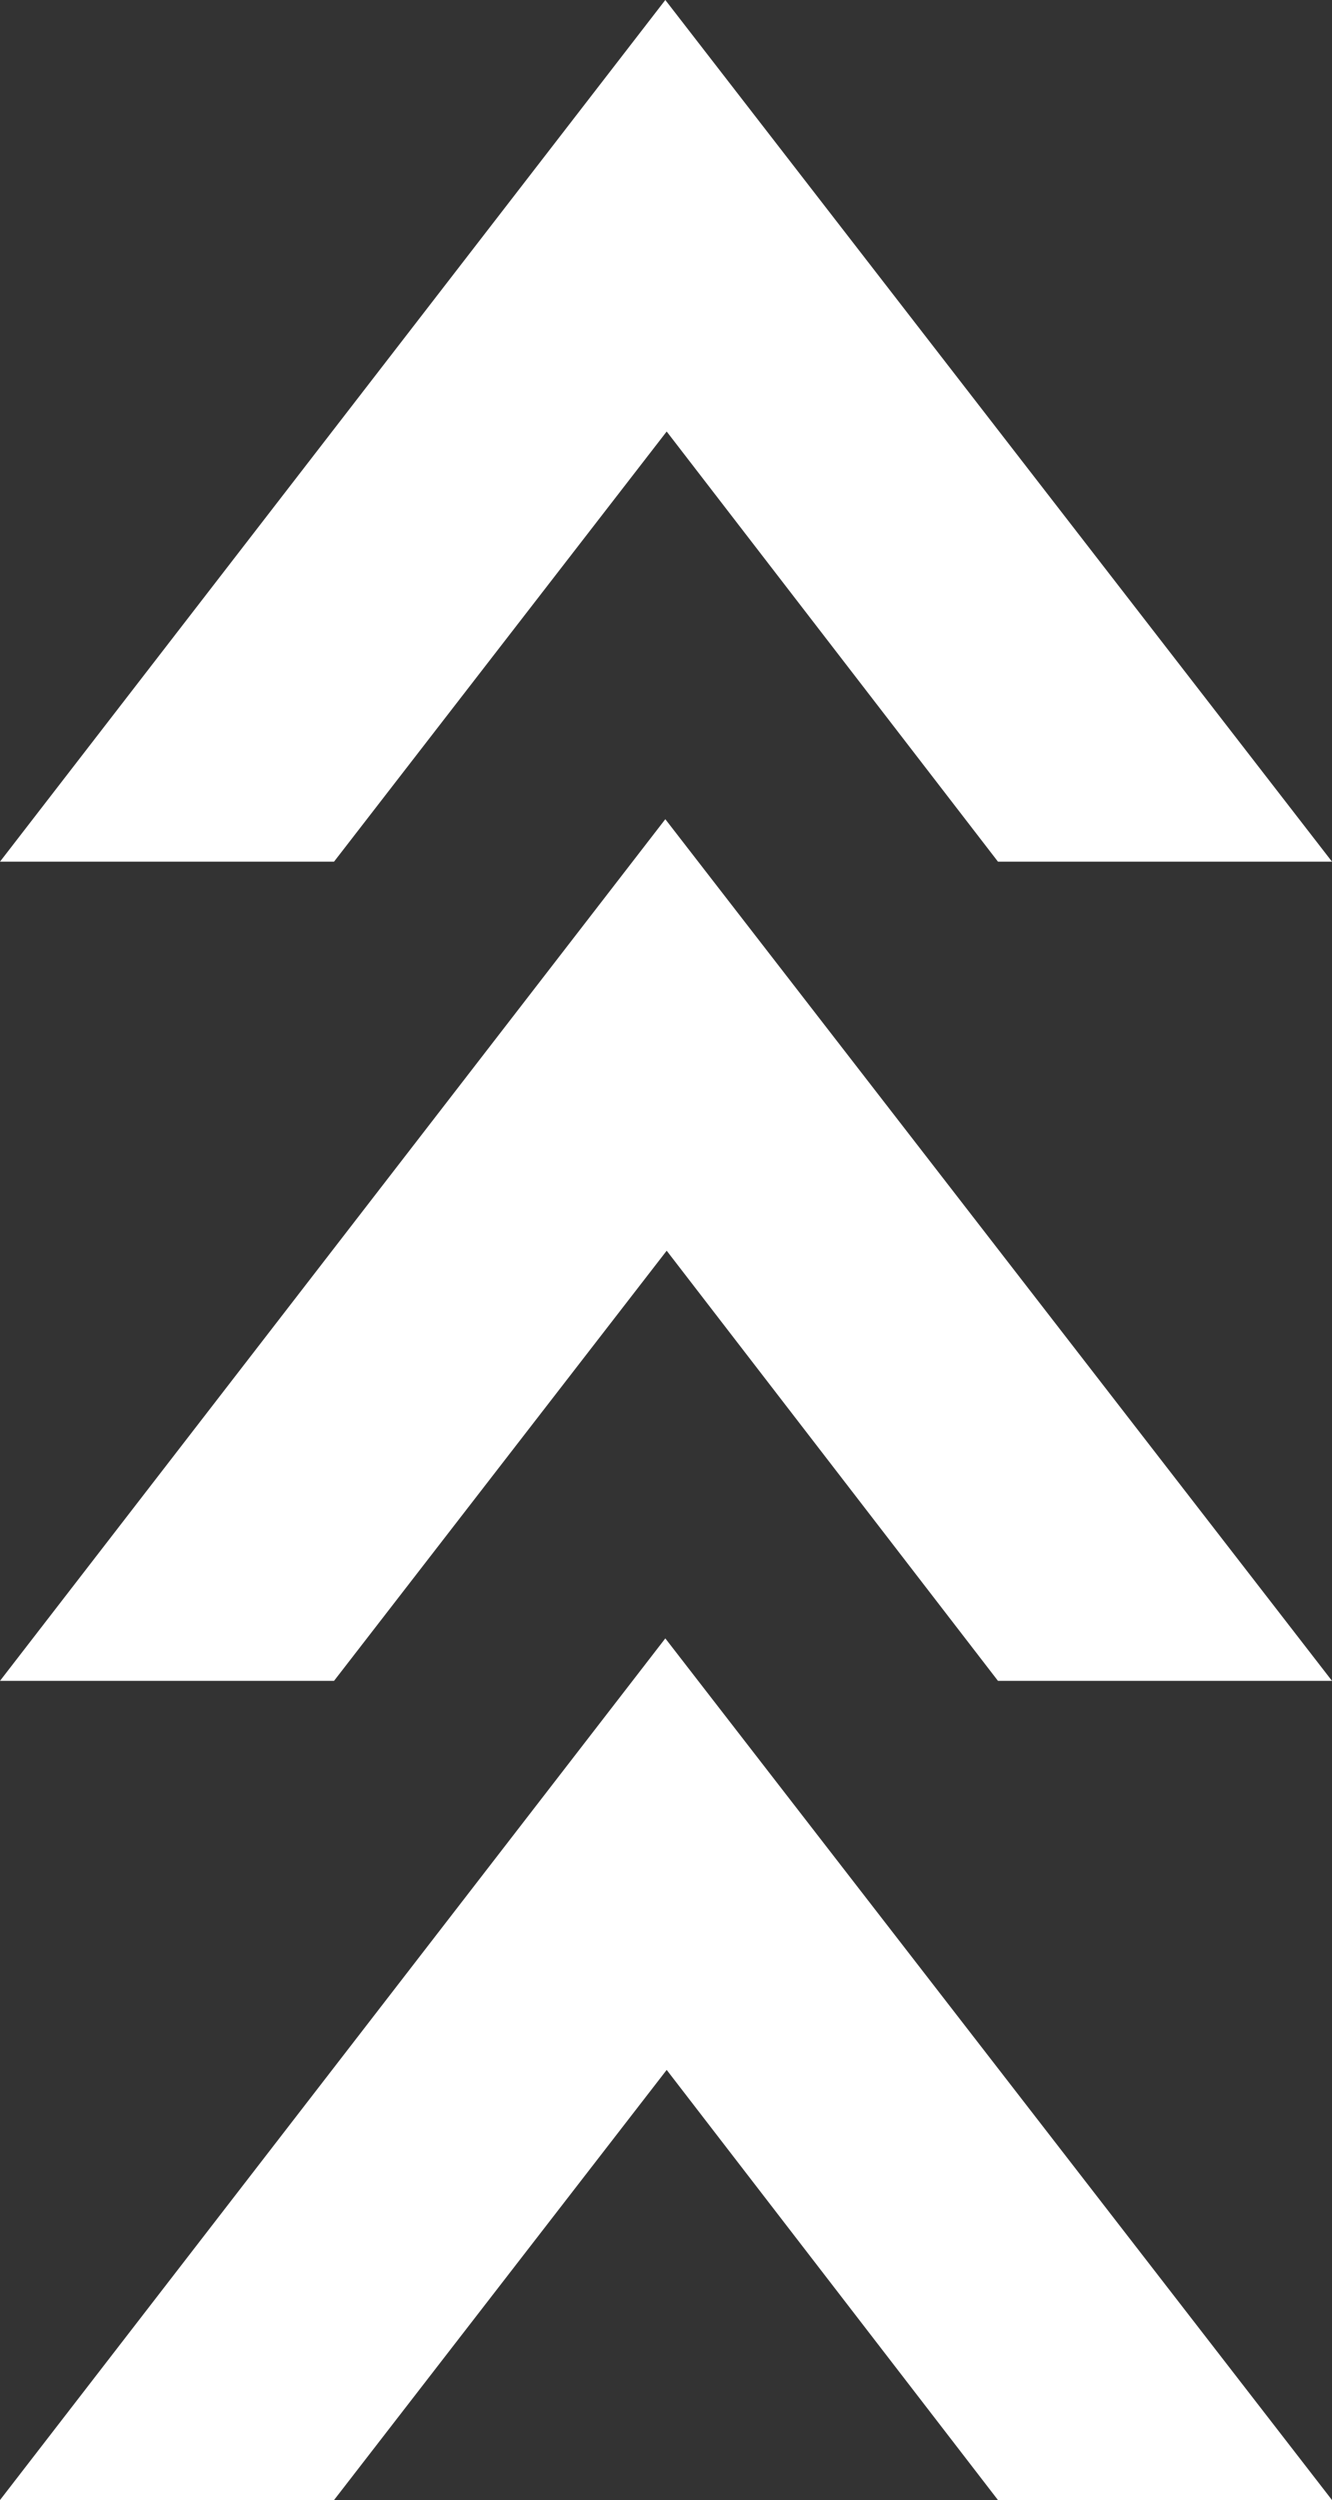 <svg xmlns="http://www.w3.org/2000/svg" viewBox="0 0 97.3 182.5" width="97.3" height="182.5"><rect x="0" y="0" width="97.3" height="182.5" fill="#333333" stroke="none"/><g xmlns="http://www.w3.org/2000/svg" transform="matrix(0 -1 1 0 -0.1 184.3)"><g id="change1_1"><path d="M1.8,0.1v24.4l31.4,24.3L1.8,73v24.4l62.9-48.7L1.8,0.1z M61.6,0.1v24.4L93,48.8L61.6,73v24.4l62.9-48.7 L61.6,0.1z M121.4,0.1v24.4l31.4,24.3L121.4,73v24.4l62.9-48.7L121.4,0.1z" fill="#FFF" /></g></g></svg>